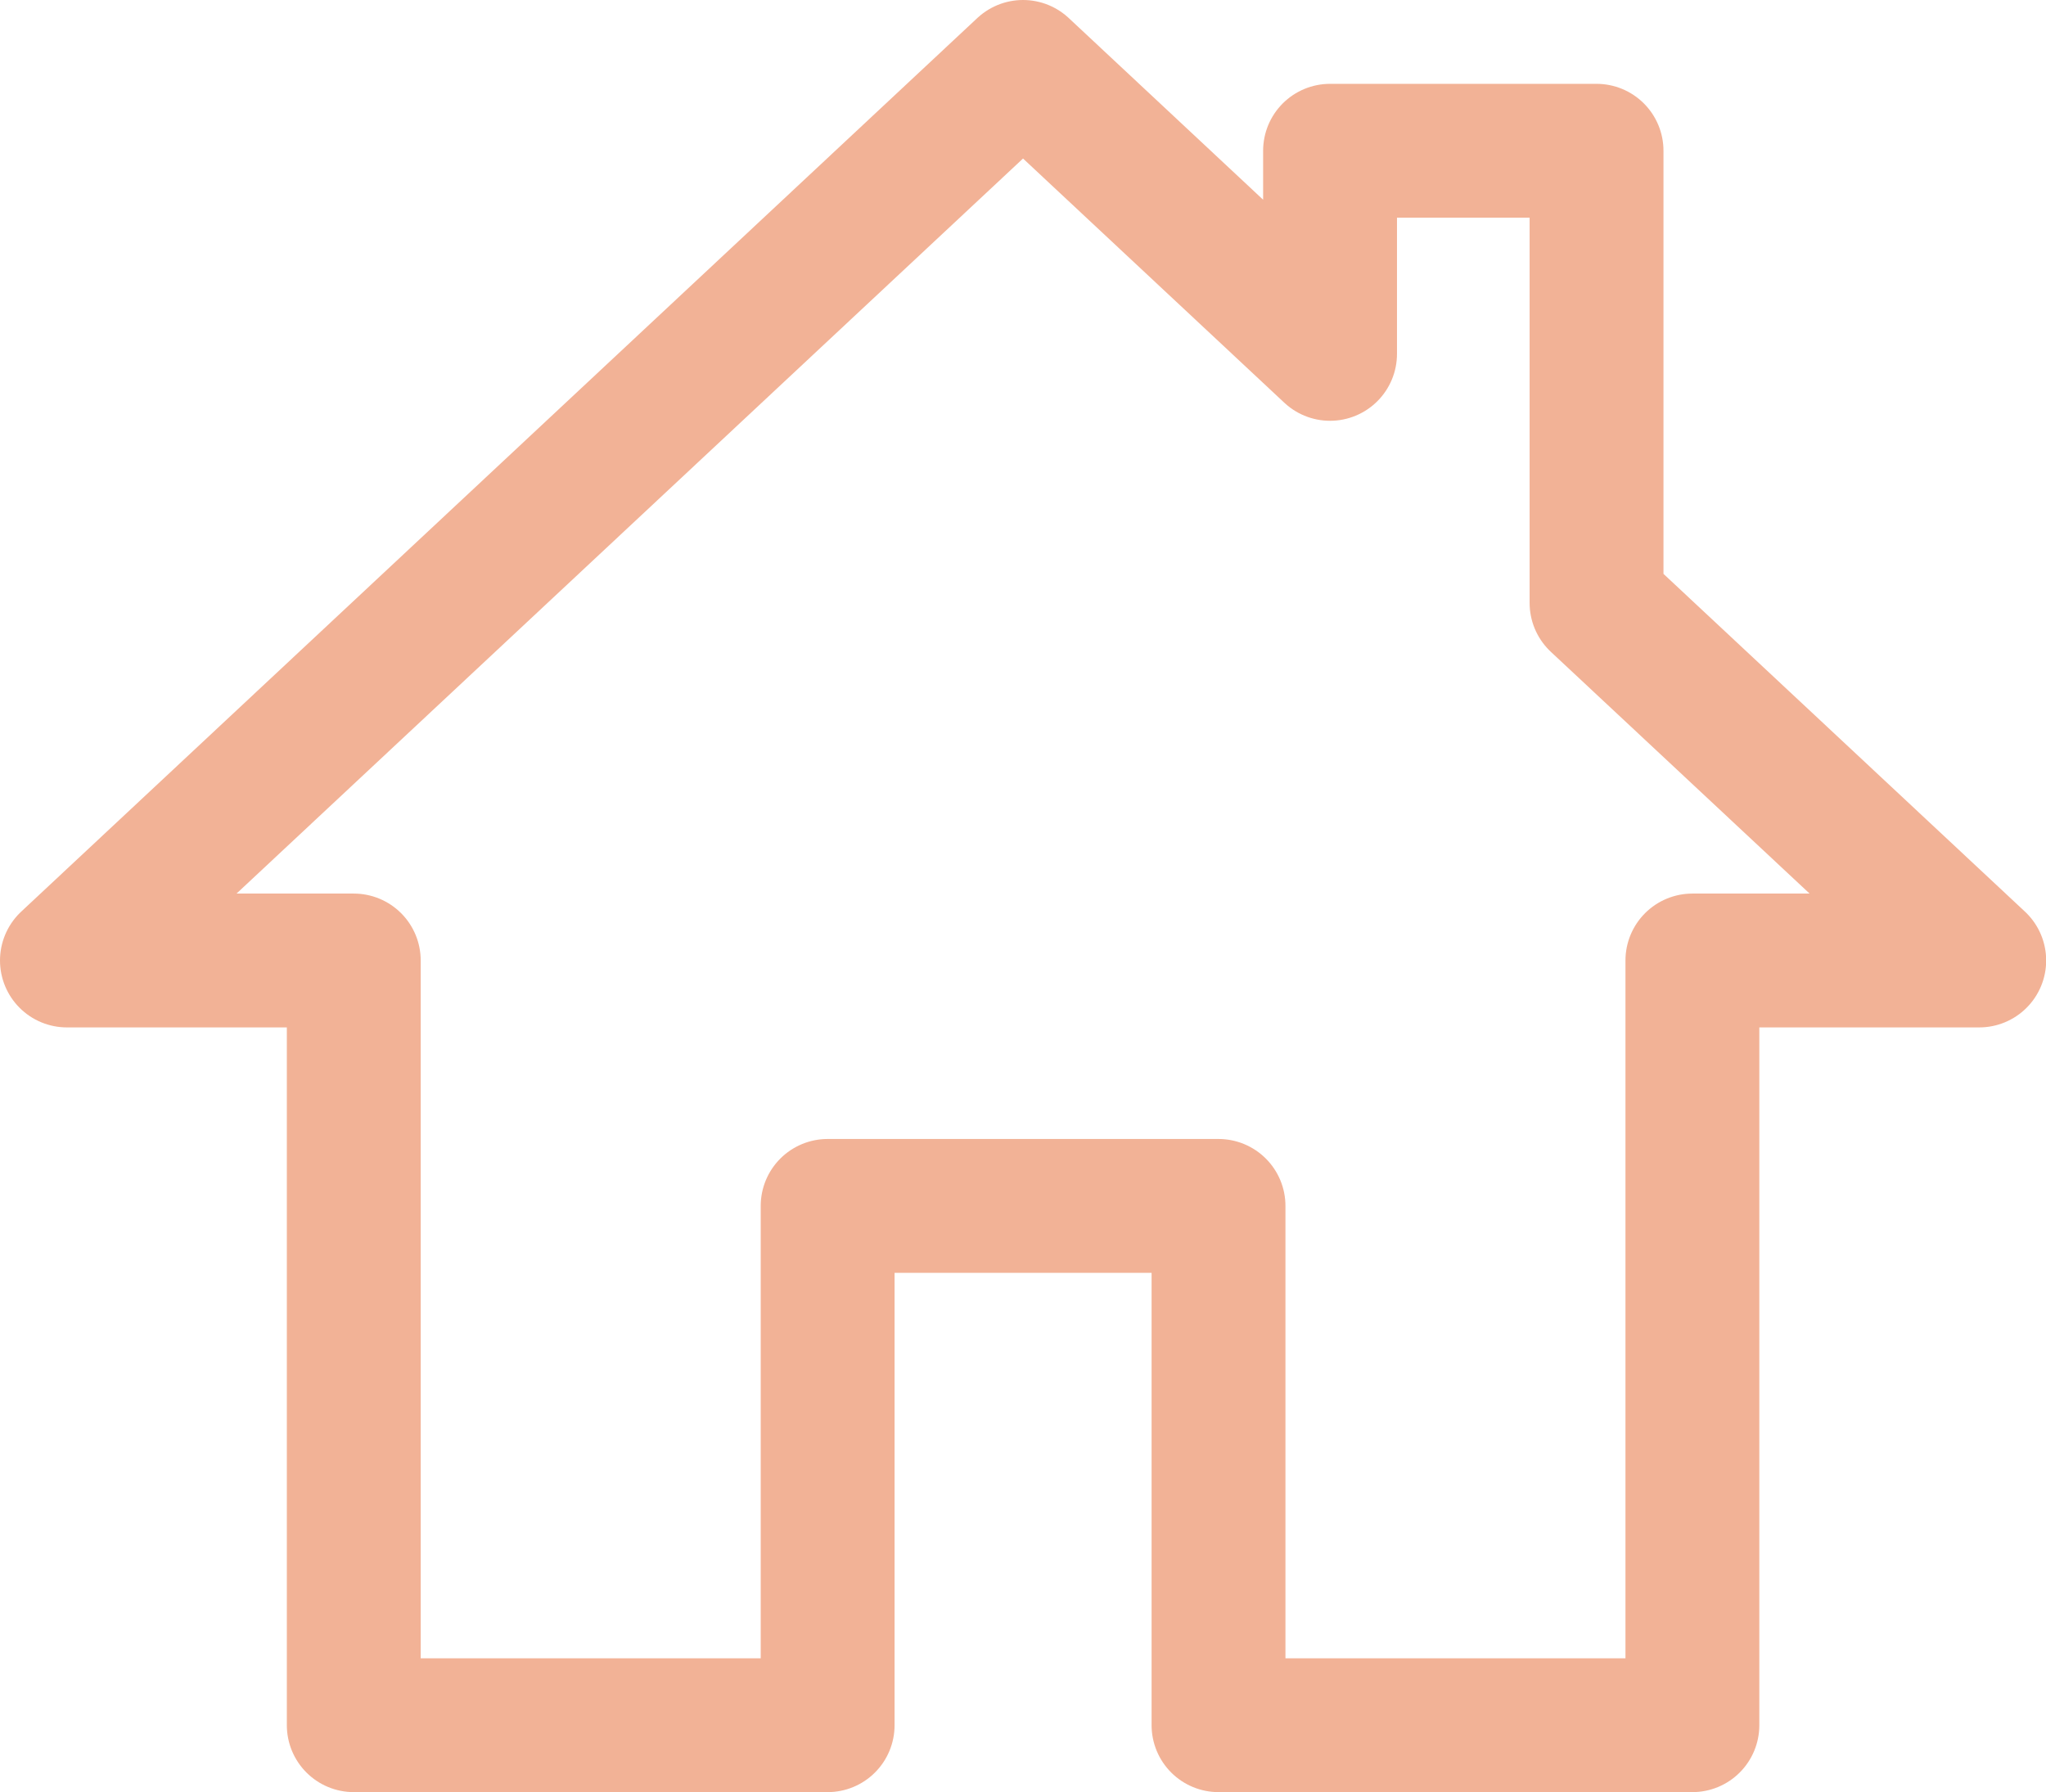 <svg xmlns="http://www.w3.org/2000/svg" width="38.211" height="33.476" viewBox="0 0 38.211 33.476">
  <g id="Composant_15_1" data-name="Composant 15 – 1" transform="translate(1.25 1.25)">
    <path id="Tracé_136" data-name="Tracé 136" d="M177.817,372.521v-8.446H172.84v3.794l-5.734-5.36L149.25,379.2h5.357v14.284h8.85v-9.7h7.3v9.7h8.85V379.2h5.357Z" transform="translate(-149.25 -362.509)" fill="none" stroke="#f2b296" stroke-linecap="round" stroke-linejoin="round" stroke-width="2.5"/>
  </g>
</svg>
